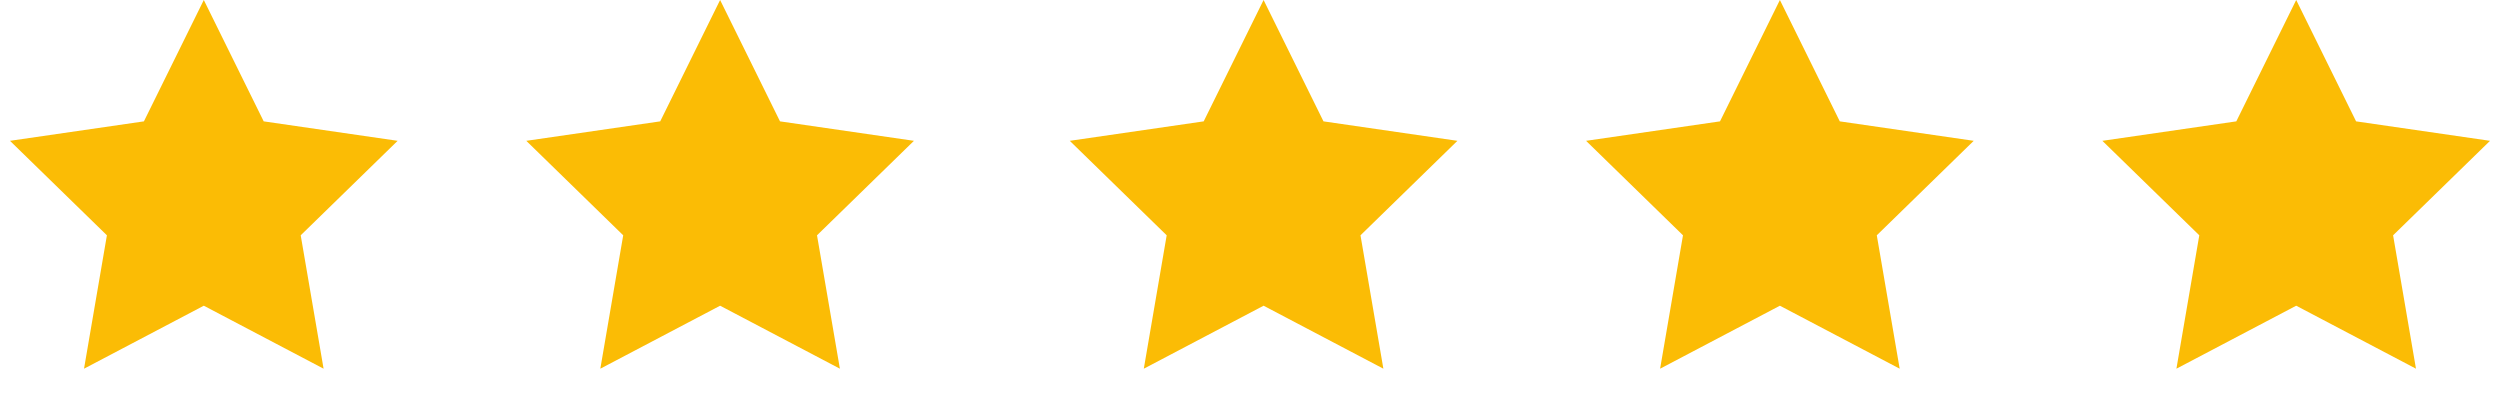 <?xml version="1.0" encoding="UTF-8"?>
<svg xmlns="http://www.w3.org/2000/svg" xmlns:xlink="http://www.w3.org/1999/xlink" width="92px" height="15px" viewBox="0 0 92 15" version="1.1">
  <title>stars - https://www.ckdevelopment.pl/wp-content/uploads/2023/04/stars-ico.svg</title>
  <g id="Magdalenka" stroke="none" stroke-width="1" fill="none" fill-rule="evenodd">
    <g id="stars" fill="#FBBC05">
      <polygon id="Star" points="7.5 11.25 3.092 13.568 3.934 8.659 0.367 5.182 5.296 4.466 7.5 0 9.704 4.466 14.633 5.182 11.066 8.659 11.908 13.568"></polygon>
      <polygon id="Star-Copy" points="26.5 11.25 22.092 13.568 22.934 8.659 19.367 5.182 24.296 4.466 26.5 0 28.704 4.466 33.633 5.182 30.066 8.659 30.908 13.568"></polygon>
      <polygon id="Star-Copy-2" points="46.5 11.25 42.092 13.568 42.934 8.659 39.367 5.182 44.296 4.466 46.5 0 48.704 4.466 53.633 5.182 50.066 8.659 50.908 13.568"></polygon>
      <polygon id="Star-Copy-3" points="65.5 11.25 61.092 13.568 61.934 8.659 58.367 5.182 63.296 4.466 65.5 0 67.704 4.466 72.633 5.182 69.066 8.659 69.908 13.568"></polygon>
      <polygon id="Star-Copy-4" points="84.5 11.25 80.092 13.568 80.934 8.659 77.367 5.182 82.296 4.466 84.5 0 86.704 4.466 91.633 5.182 88.066 8.659 88.908 13.568"></polygon>
    </g>
  </g>
</svg>
